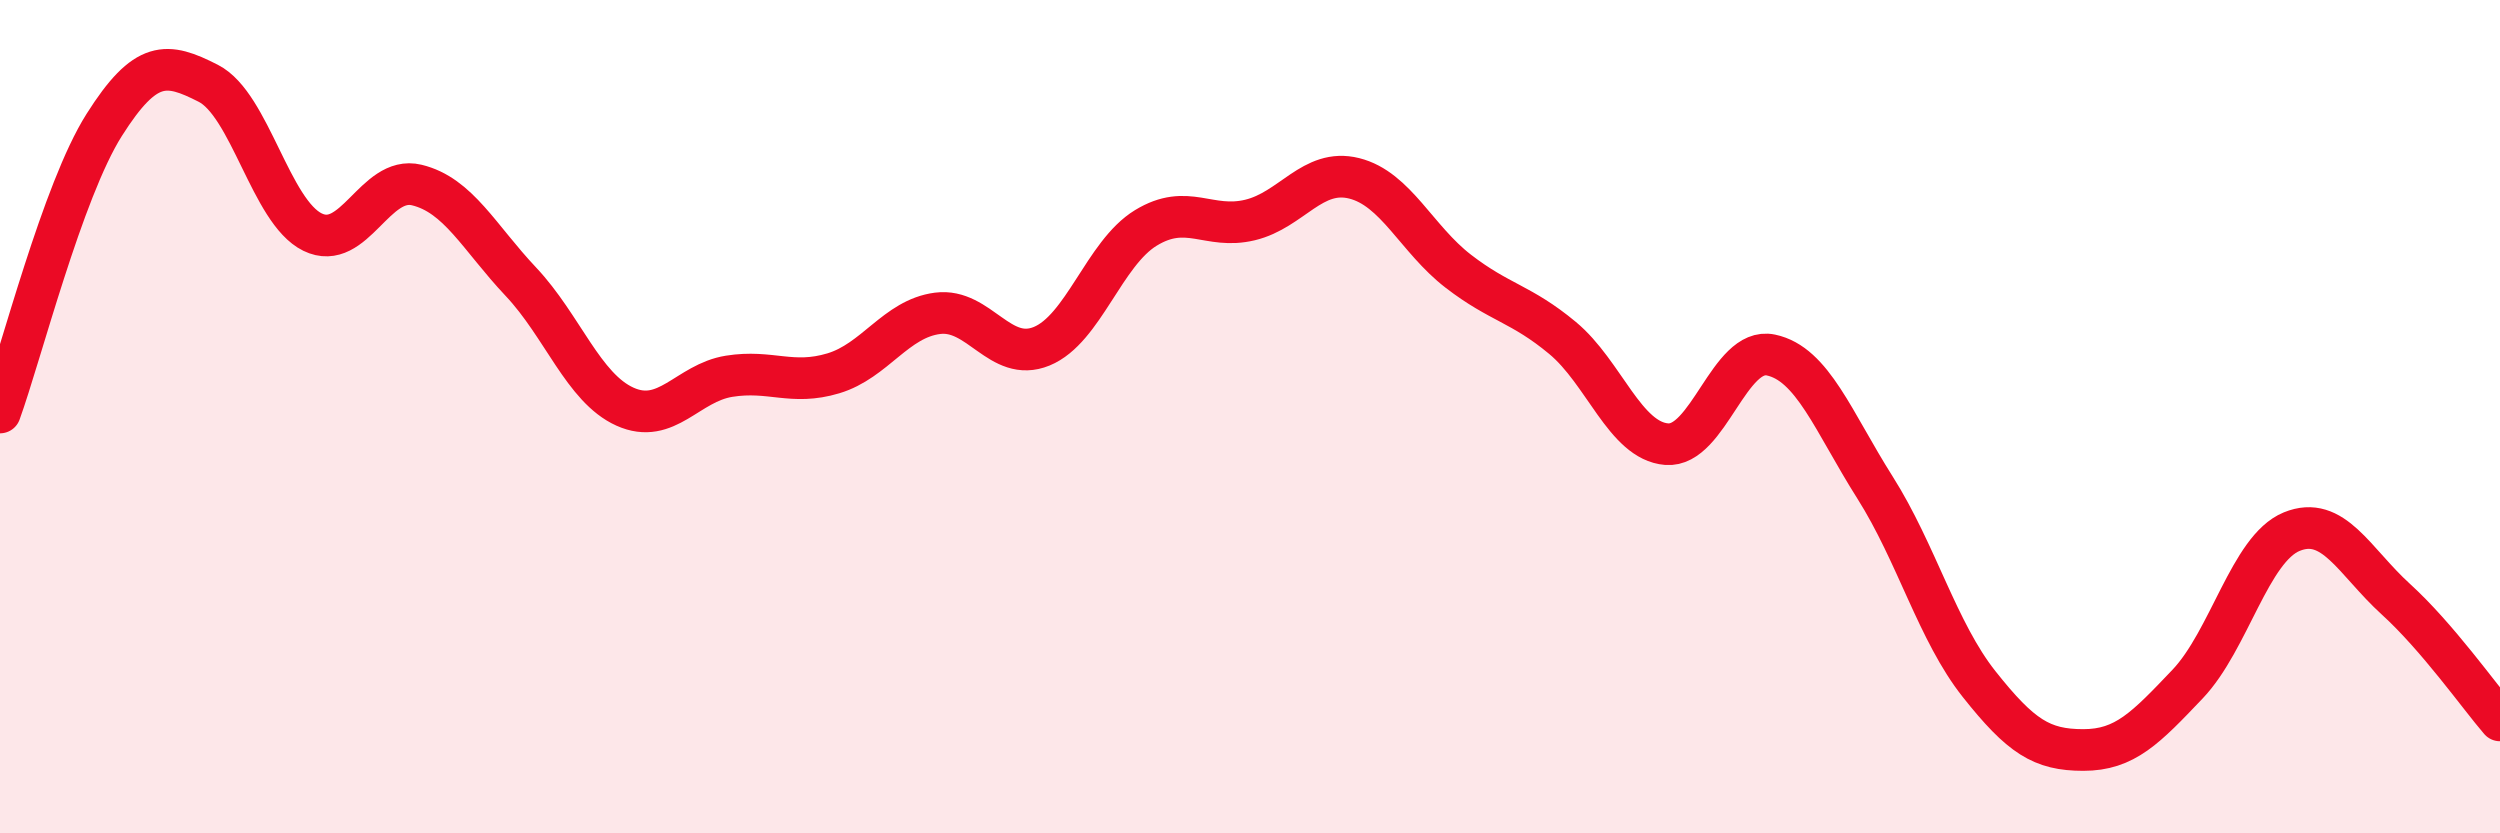 
    <svg width="60" height="20" viewBox="0 0 60 20" xmlns="http://www.w3.org/2000/svg">
      <path
        d="M 0,9.9 C 0.5,8.52 1.5,4.58 2.5,3 C 3.5,1.42 4,1.49 5,2 C 6,2.51 6.5,5.08 7.5,5.57 C 8.5,6.06 9,4.2 10,4.44 C 11,4.68 11.5,5.7 12.5,6.76 C 13.5,7.82 14,9.31 15,9.76 C 16,10.21 16.5,9.19 17.5,9.03 C 18.5,8.87 19,9.26 20,8.96 C 21,8.66 21.5,7.65 22.5,7.52 C 23.5,7.39 24,8.72 25,8.31 C 26,7.9 26.5,6.08 27.5,5.47 C 28.5,4.86 29,5.52 30,5.28 C 31,5.04 31.5,4.03 32.5,4.28 C 33.5,4.53 34,5.74 35,6.51 C 36,7.28 36.5,7.28 37.5,8.11 C 38.5,8.94 39,10.58 40,10.66 C 41,10.74 41.5,8.31 42.5,8.52 C 43.5,8.73 44,10.12 45,11.7 C 46,13.28 46.5,15.16 47.5,16.42 C 48.5,17.68 49,18 50,18 C 51,18 51.5,17.47 52.5,16.42 C 53.5,15.37 54,13.17 55,12.76 C 56,12.35 56.5,13.47 57.5,14.38 C 58.5,15.29 59.5,16.71 60,17.29L60 20L0 20Z"
        fill="#EB0A25"
        opacity="0.1"
        stroke-linecap="round"
        stroke-linejoin="round"
      />
      <path
        d="M 0,9.9 C 0.5,8.52 1.5,4.58 2.5,3 C 3.5,1.42 4,1.49 5,2 C 6,2.51 6.5,5.08 7.5,5.57 C 8.5,6.06 9,4.2 10,4.44 C 11,4.68 11.5,5.7 12.5,6.76 C 13.5,7.82 14,9.31 15,9.76 C 16,10.21 16.5,9.19 17.5,9.03 C 18.5,8.87 19,9.26 20,8.96 C 21,8.66 21.5,7.65 22.5,7.52 C 23.5,7.39 24,8.72 25,8.31 C 26,7.9 26.5,6.08 27.5,5.47 C 28.5,4.86 29,5.52 30,5.28 C 31,5.04 31.5,4.03 32.5,4.28 C 33.5,4.53 34,5.74 35,6.51 C 36,7.28 36.5,7.28 37.5,8.11 C 38.5,8.94 39,10.58 40,10.66 C 41,10.74 41.5,8.31 42.5,8.52 C 43.5,8.73 44,10.12 45,11.7 C 46,13.28 46.5,15.16 47.5,16.42 C 48.5,17.68 49,18 50,18 C 51,18 51.5,17.47 52.5,16.42 C 53.5,15.37 54,13.17 55,12.76 C 56,12.35 56.5,13.47 57.5,14.38 C 58.5,15.29 59.5,16.71 60,17.29"
        stroke="#EB0A25"
        stroke-width="1"
        fill="none"
        stroke-linecap="round"
        stroke-linejoin="round"
      />
    </svg>
  
